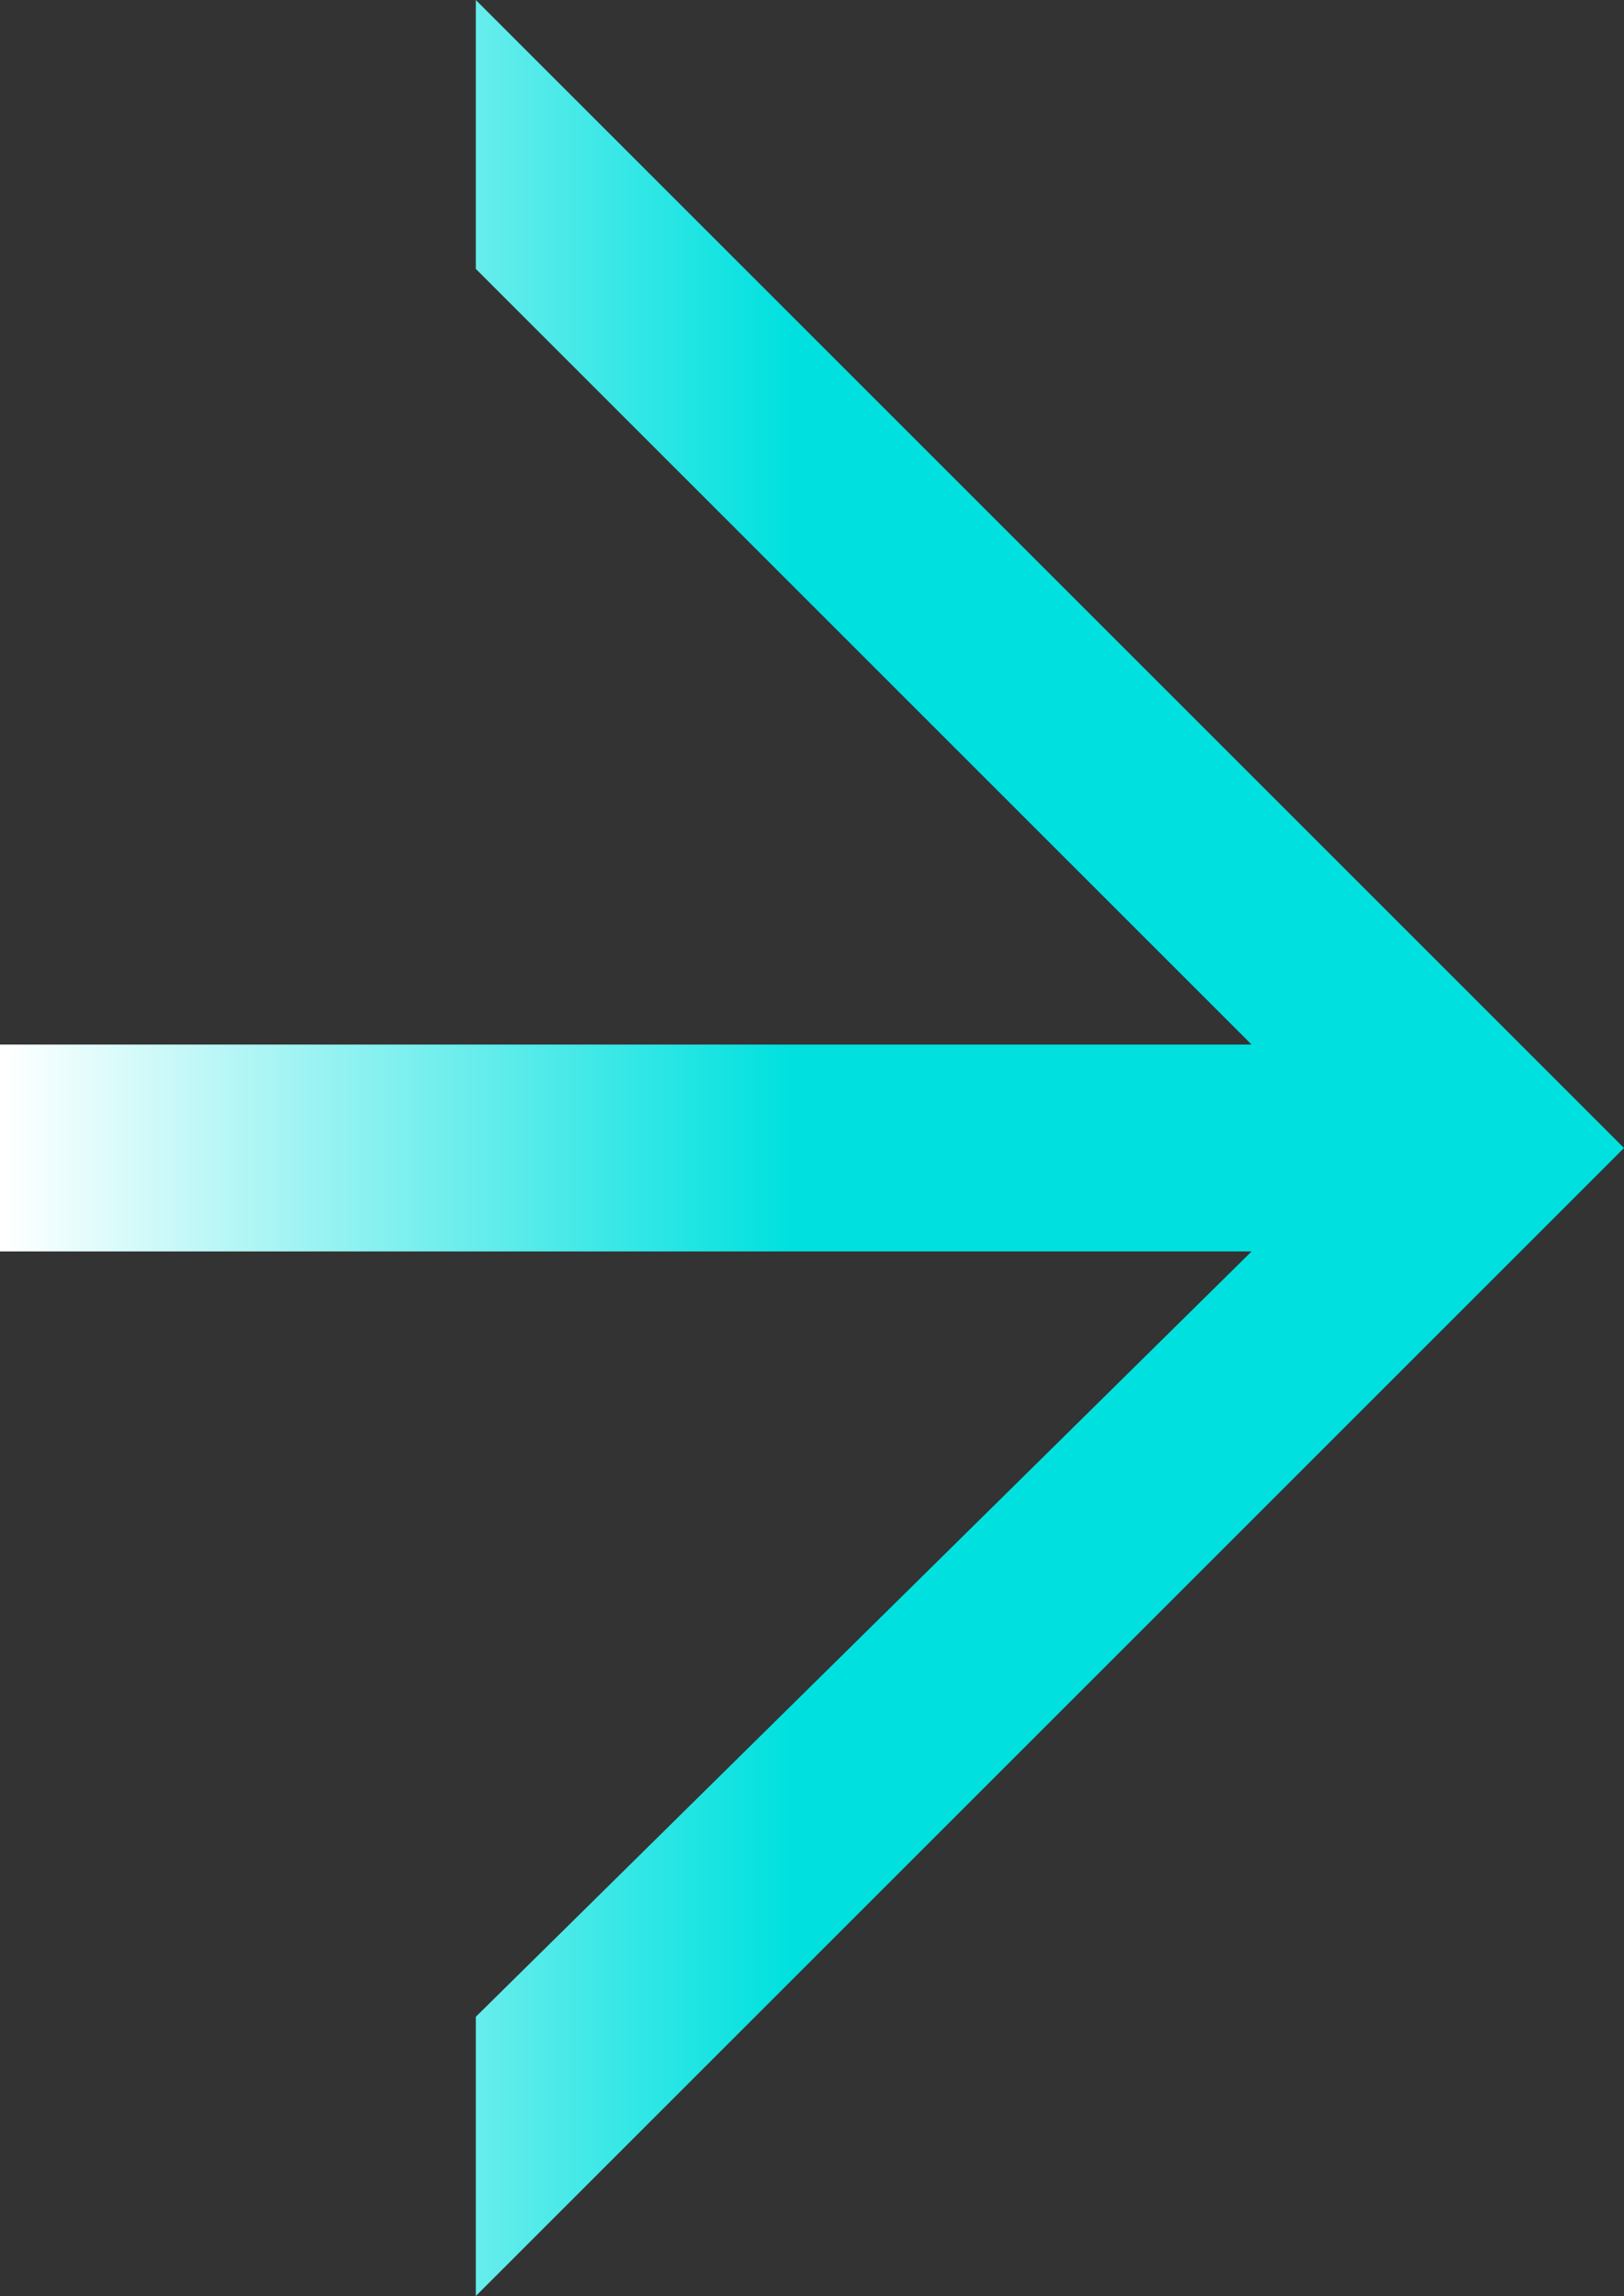 <svg xmlns="http://www.w3.org/2000/svg" width="100%" height="100%" viewBox="0 0 157 222"><rect x="0" y="0" width="157" height="222" fill="#333333" stroke="none"/><path fill="url(#a)" d="M157 111 46 0v26l75 75H0v20h121l-75 74v27l111-111Z"/><defs><linearGradient id="a" x1=".5" x2="152.5" y1="110.5" y2="110.5" gradientUnits="userSpaceOnUse"><stop stop-color="#fff"/><stop offset=".5" stop-color="#00E1DF"/></linearGradient></defs></svg>

